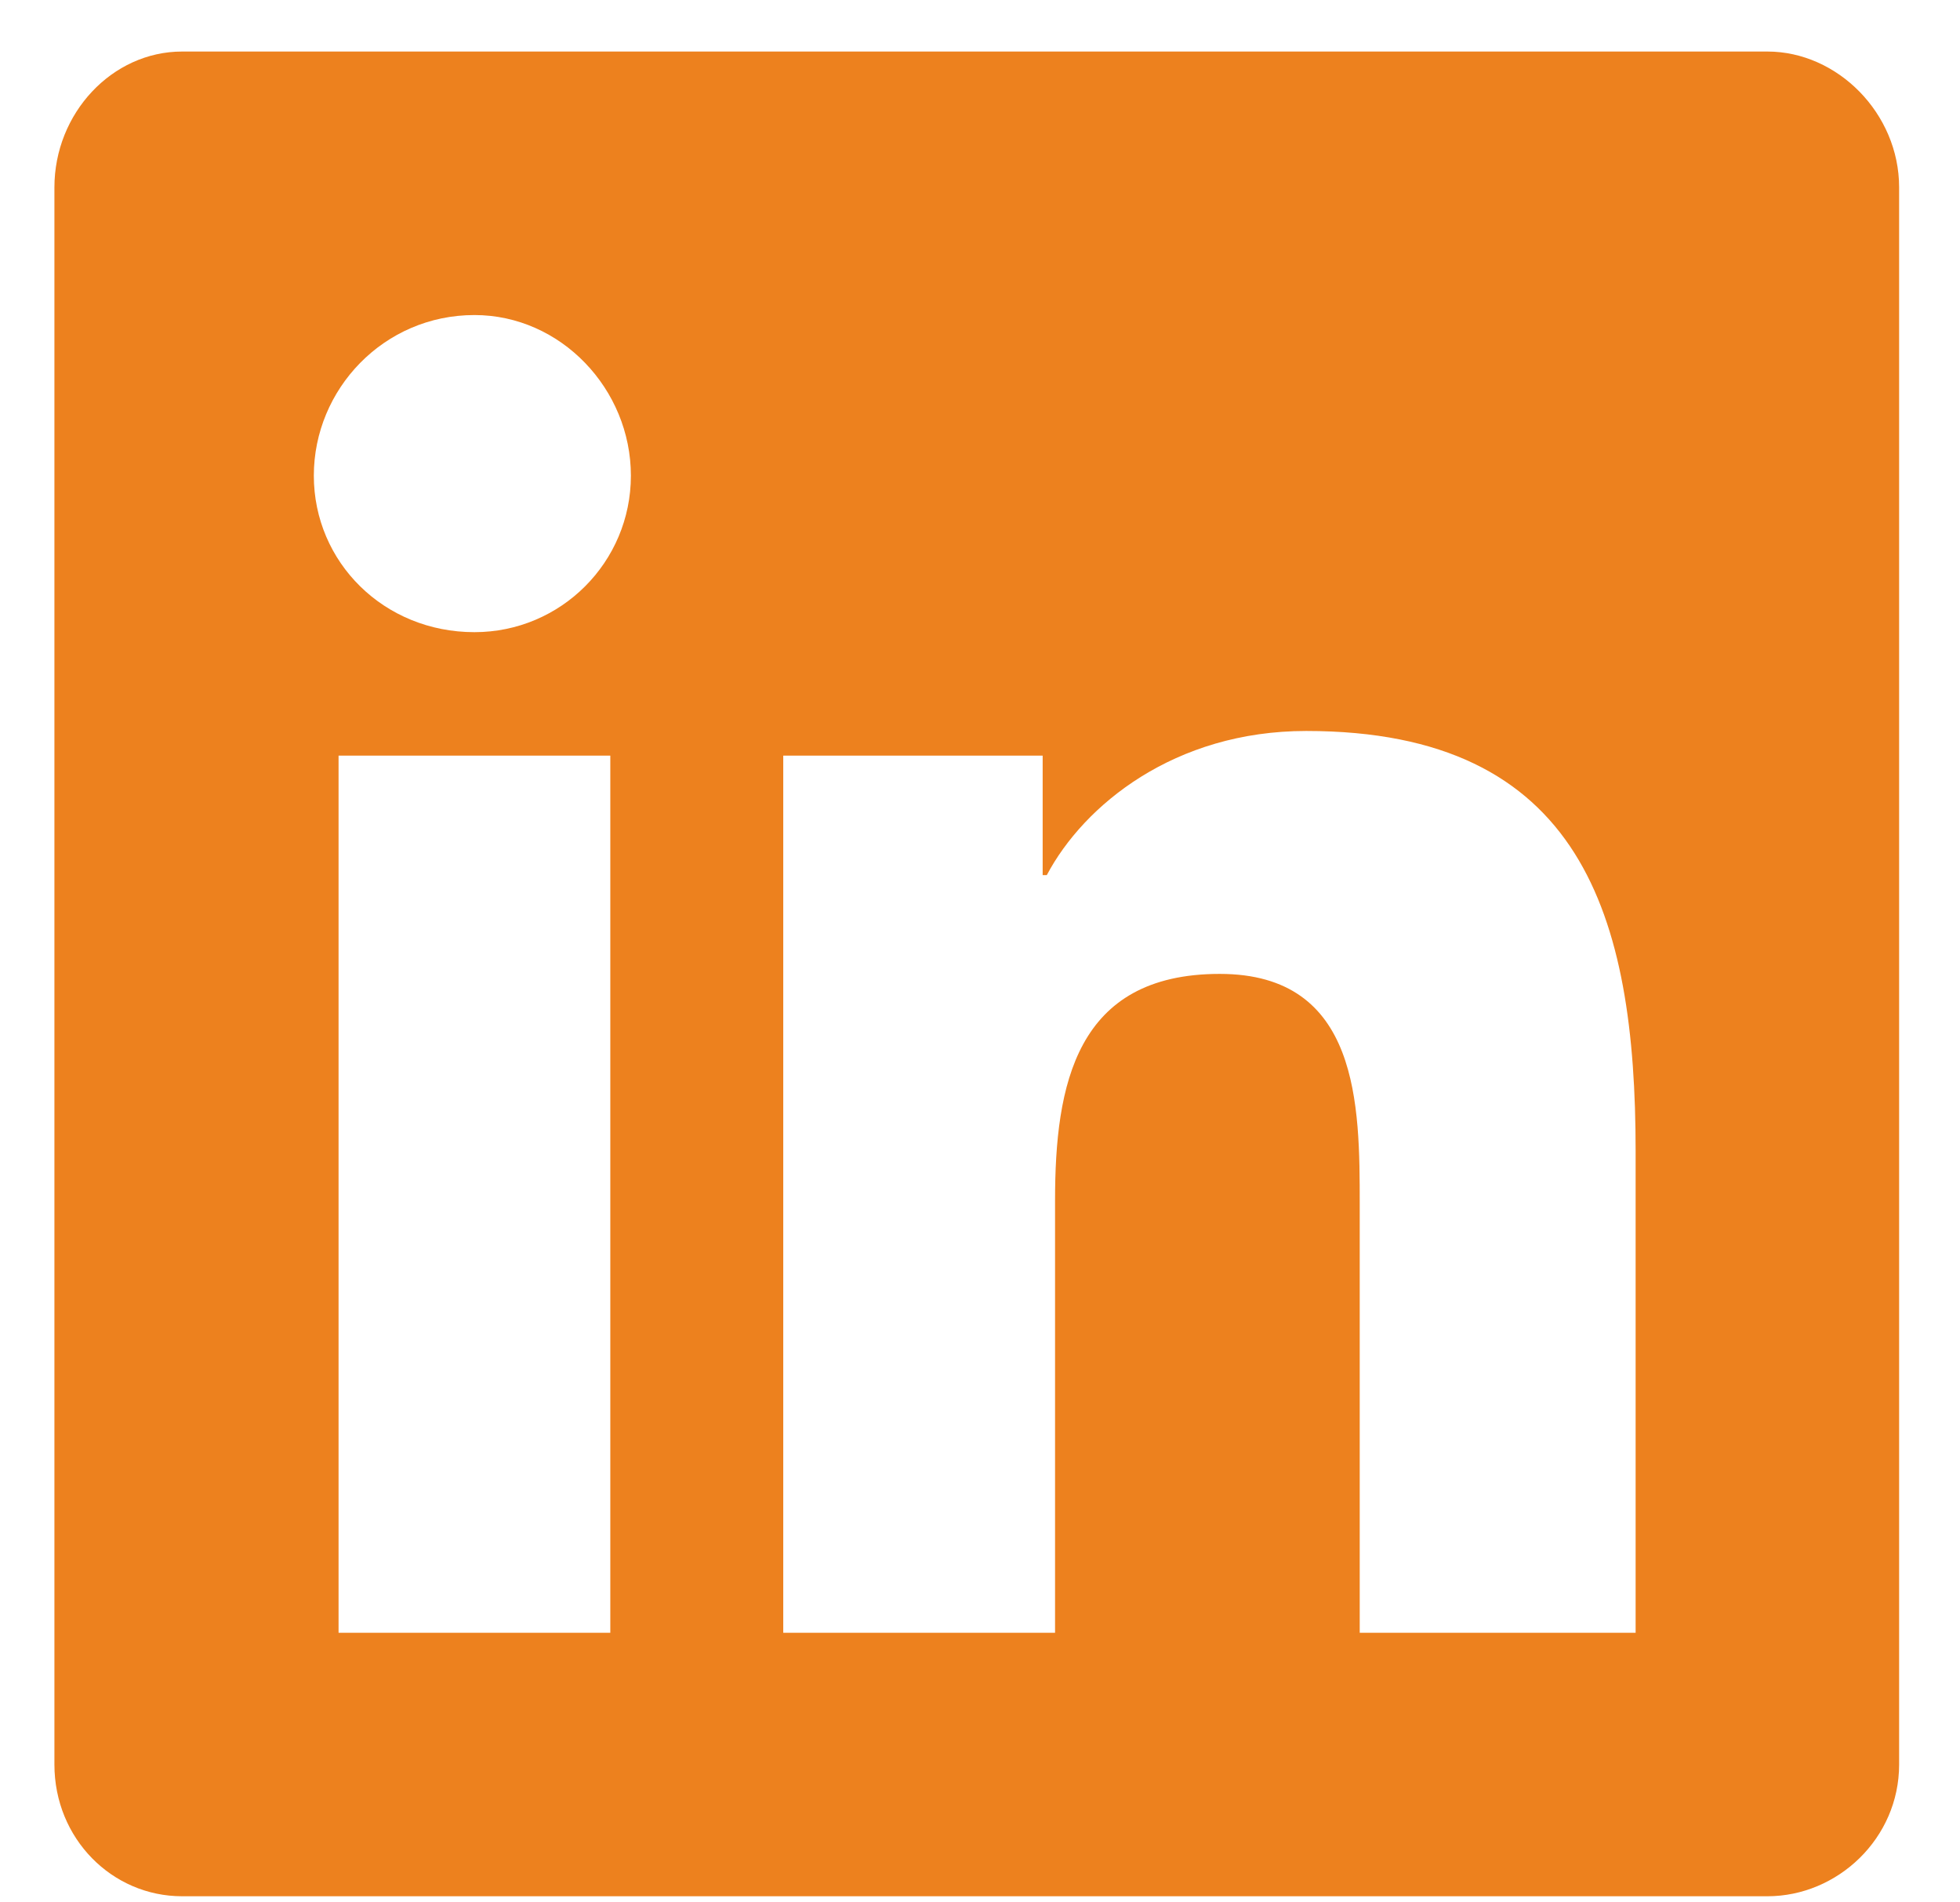 <svg width="34" height="33" viewBox="0 0 34 33" fill="none" xmlns="http://www.w3.org/2000/svg">
<path d="M30.659 0.894C31.873 0.894 32.944 1.965 32.944 3.251V30.608C32.944 31.894 31.873 32.894 30.659 32.894H3.159C1.944 32.894 0.944 31.894 0.944 30.608V3.251C0.944 1.965 1.944 0.894 3.159 0.894H30.659ZM10.587 28.323V13.108H5.873V28.323H10.587ZM8.23 10.966C9.73 10.966 10.944 9.751 10.944 8.251C10.944 6.751 9.73 5.465 8.23 5.465C6.659 5.465 5.444 6.751 5.444 8.251C5.444 9.751 6.659 10.966 8.23 10.966ZM28.373 28.323V19.965C28.373 15.894 27.444 12.68 22.659 12.68C20.373 12.68 18.802 13.966 18.159 15.18H18.087V13.108H13.587V28.323H18.302V20.823C18.302 18.823 18.659 16.894 21.159 16.894C23.587 16.894 23.587 19.18 23.587 20.894V28.323H28.373Z" fill="#ED811E"/>
</svg>
